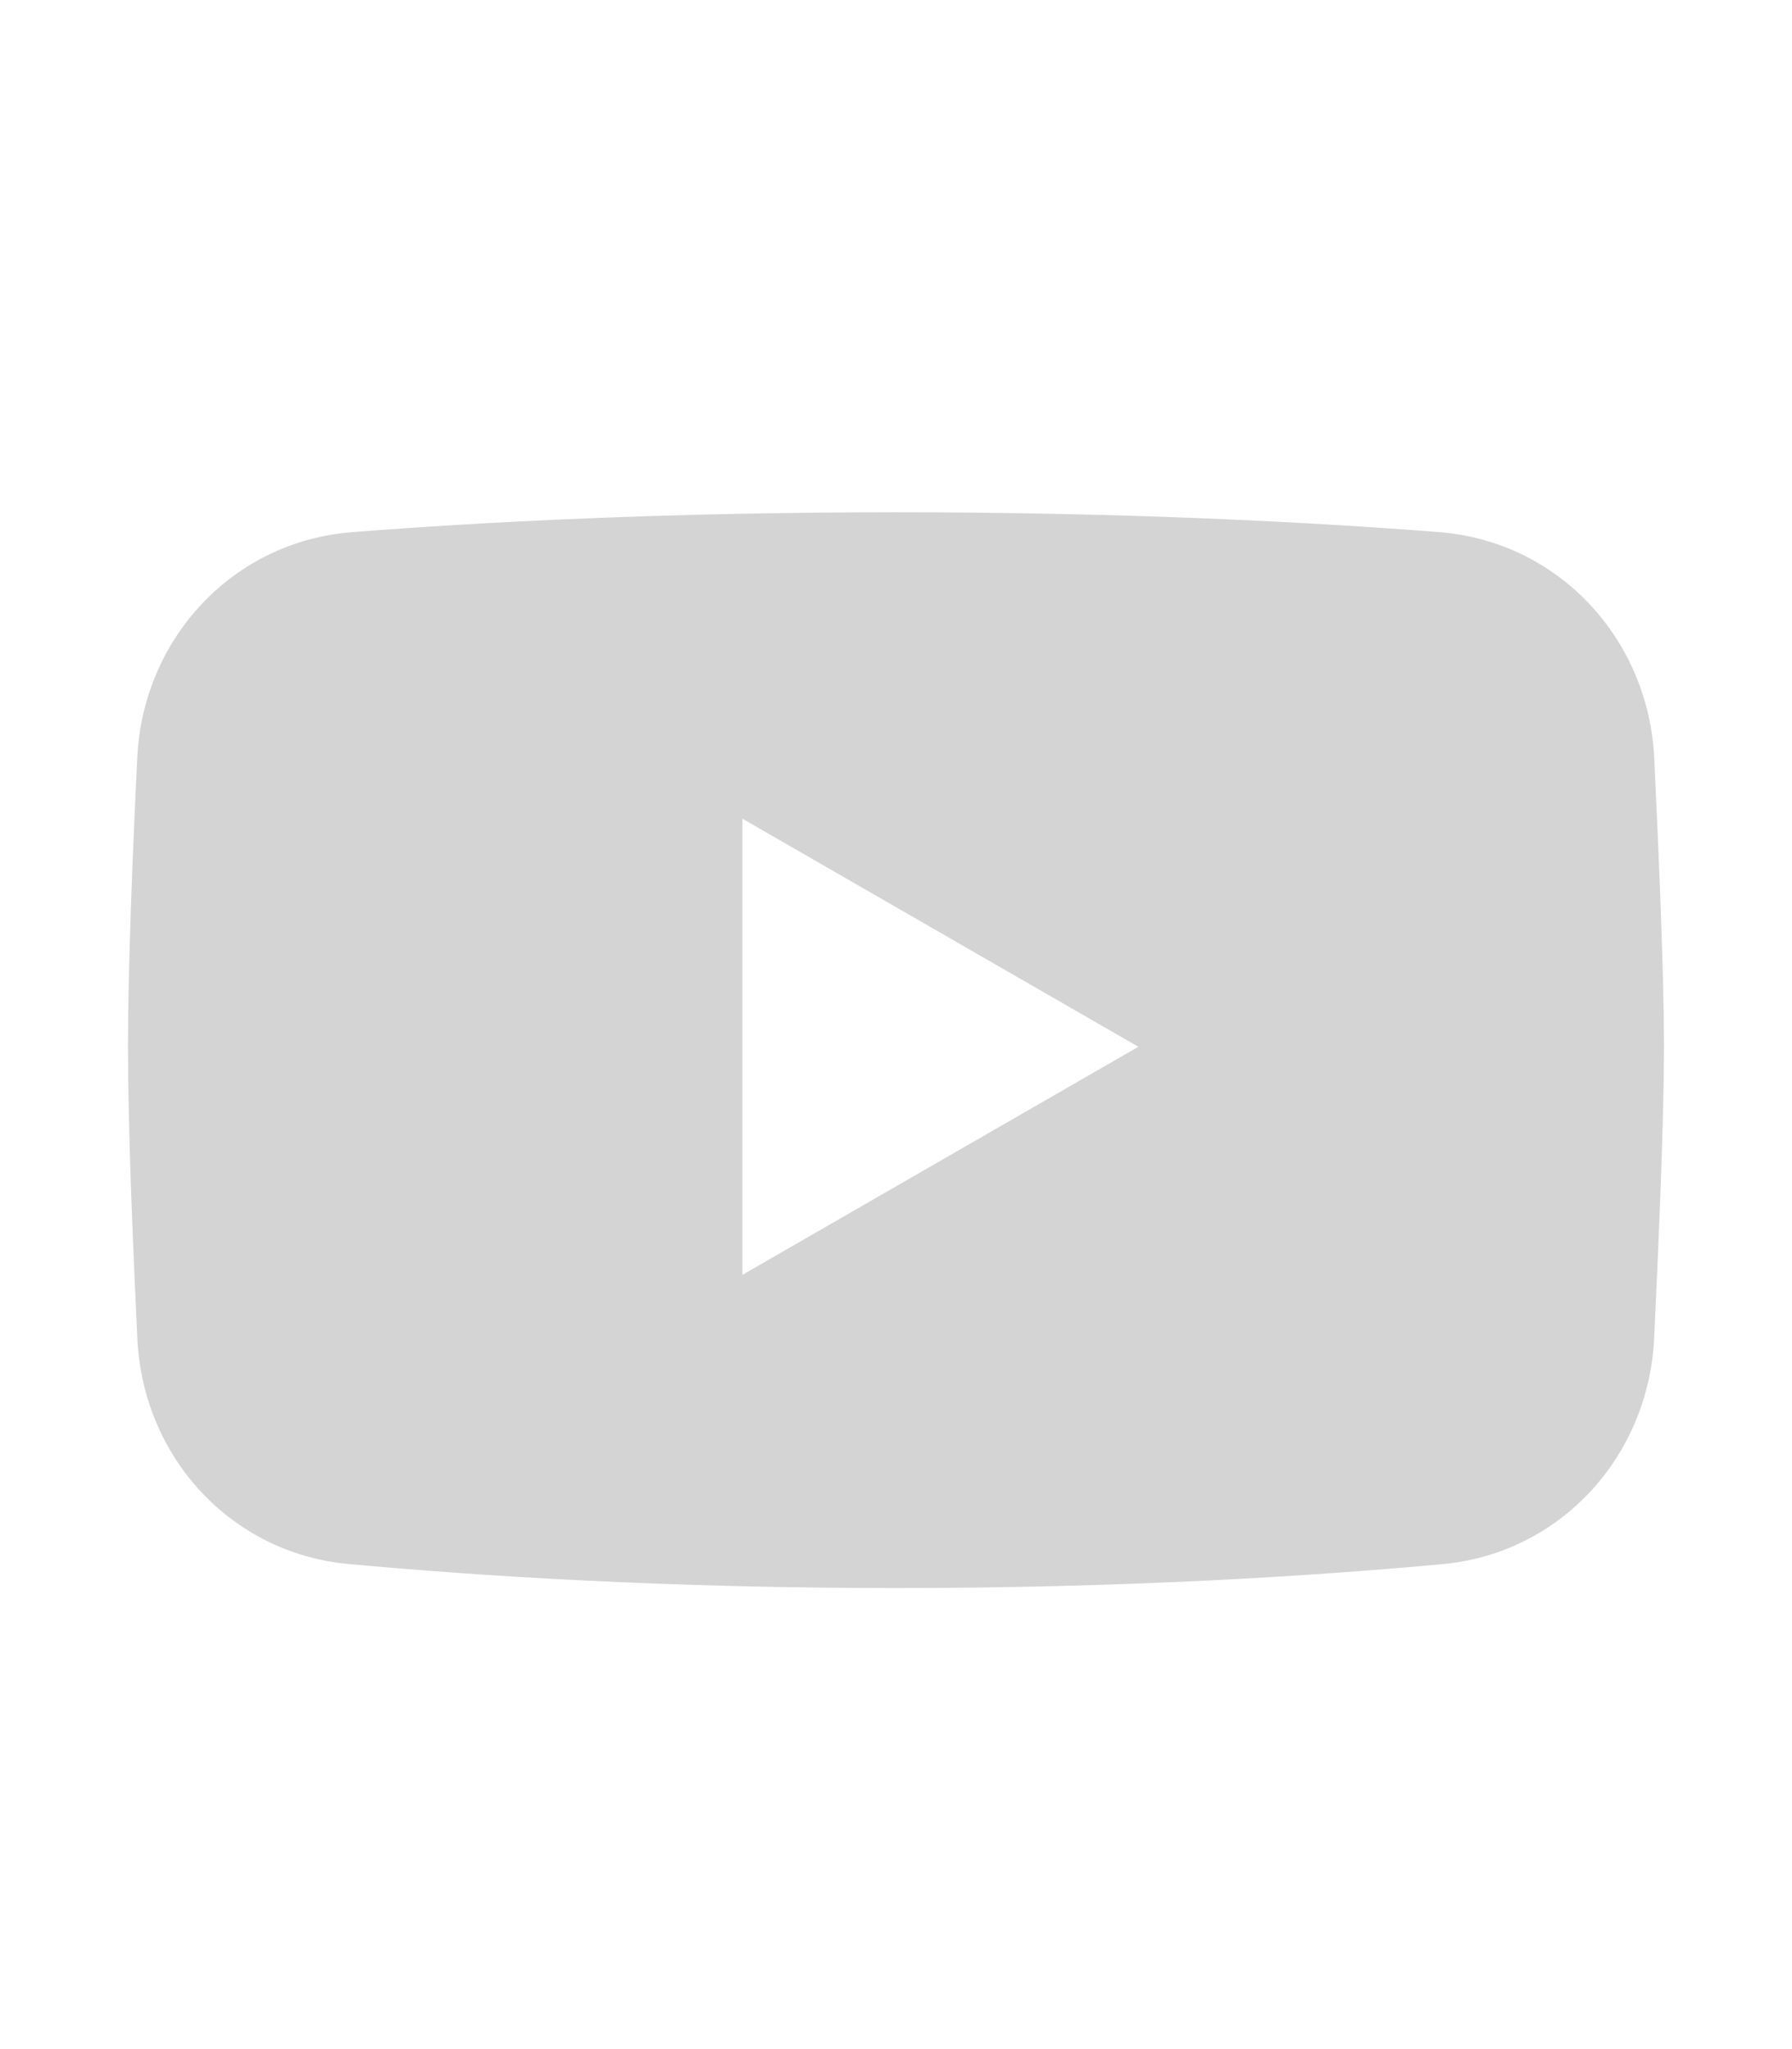 <svg width="28" height="32" viewBox="0 0 28 32" fill="none" xmlns="http://www.w3.org/2000/svg">
<path fill-rule="evenodd" clip-rule="evenodd" d="M5.497 8.311C3.639 8.457 2.235 9.968 2.145 11.83C2.07 13.363 2 15.128 2 16.347C2 17.579 2.072 19.37 2.147 20.917C2.237 22.754 3.609 24.255 5.441 24.424C7.469 24.612 10.404 24.8 14 24.8C17.587 24.8 20.516 24.613 22.543 24.426C24.382 24.256 25.757 22.746 25.846 20.901C25.924 19.273 26 17.411 26 16.347C26 15.294 25.925 13.46 25.848 11.845C25.759 9.976 24.352 8.456 22.487 8.31C20.491 8.154 17.611 8 14 8C10.379 8 7.494 8.154 5.497 8.311L5.497 8.311ZM11.6 12.785L17.787 16.347L11.6 19.909V12.785Z" fill="#D4D4D4"/>
</svg>
